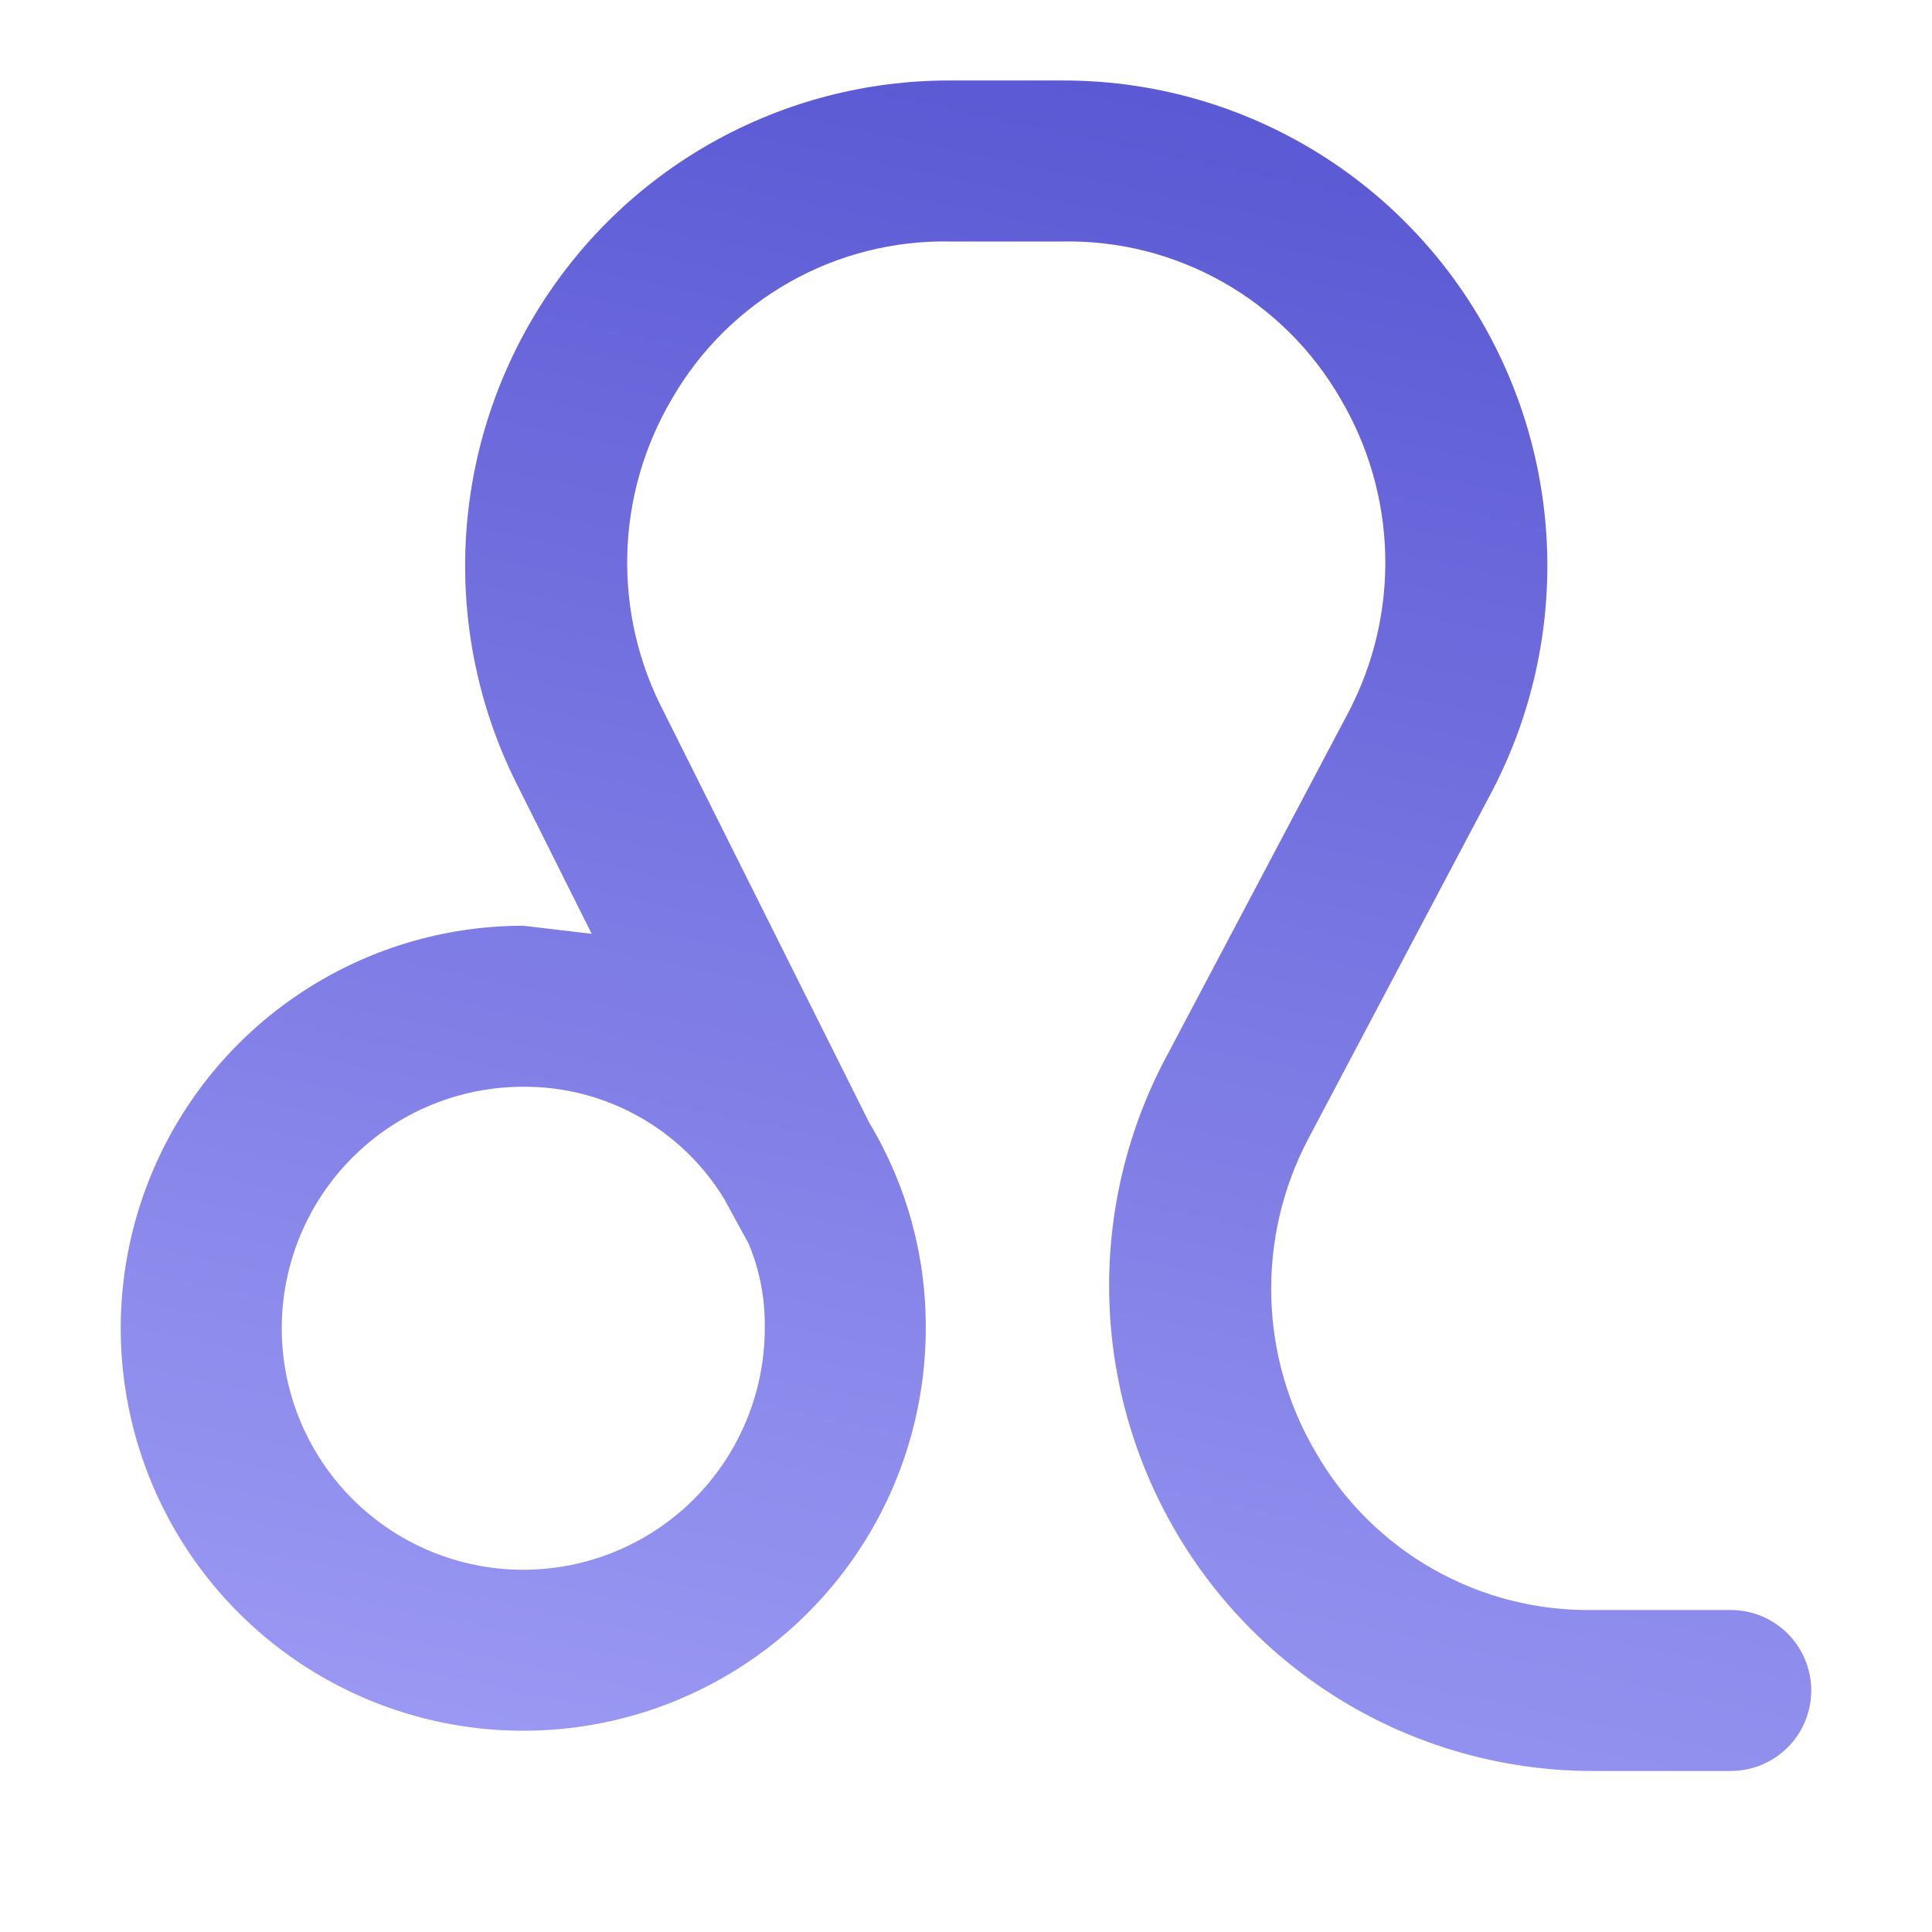 <?xml version="1.0" encoding="UTF-8"?>
<svg xmlns="http://www.w3.org/2000/svg" width="128" height="128" viewBox="0 0 128 128" fill="none">
  <g clip-path="url(#clip0_82_393)">
    <path d="M114.667 106.667H105.6C101.884 106.735 98.217 105.807 94.981 103.978C91.745 102.149 89.058 99.486 87.2 96.267C85.343 93.133 84.319 89.577 84.226 85.936C84.132 82.295 84.973 78.691 86.667 75.467L98.933 52.267C101.458 47.367 102.685 41.903 102.498 36.394C102.312 30.886 100.717 25.517 97.867 20.8C95.013 16.07 90.983 12.16 86.17 9.45C81.357 6.74 75.924 5.321 70.4 5.333H62.933C57.41 5.321 51.977 6.74 47.163 9.45C42.35 12.16 38.321 16.07 35.467 20.8C32.616 25.517 31.022 30.886 30.835 36.394C30.648 41.903 31.875 47.367 34.4 52.267L39.2 61.867L34.667 61.333C29.392 61.333 24.237 62.897 19.852 65.828C15.466 68.758 12.048 72.922 10.03 77.795C8.012 82.668 7.483 88.03 8.512 93.202C9.541 98.375 12.081 103.127 15.81 106.856C19.54 110.586 24.291 113.125 29.464 114.154C34.637 115.183 39.999 114.655 44.872 112.637C49.744 110.618 53.909 107.201 56.839 102.815C59.769 98.43 61.333 93.274 61.333 88C61.359 83.21 60.067 78.505 57.6 74.4L44 47.2C42.306 43.976 41.466 40.371 41.559 36.731C41.652 33.09 42.676 29.533 44.533 26.4C46.391 23.18 49.078 20.518 52.314 18.689C55.55 16.86 59.217 15.931 62.933 16H70.4C74.117 15.931 77.783 16.86 81.019 18.689C84.255 20.518 86.942 23.18 88.8 26.4C90.657 29.533 91.681 33.09 91.774 36.731C91.868 40.371 91.027 43.976 89.333 47.2L77.067 70.4C74.542 75.299 73.315 80.764 73.501 86.272C73.688 91.781 75.283 97.149 78.133 101.867C80.987 106.596 85.017 110.506 89.83 113.217C94.643 115.927 100.076 117.345 105.6 117.333H114.667C116.081 117.333 117.438 116.771 118.438 115.771C119.438 114.771 120 113.414 120 112C120 110.585 119.438 109.229 118.438 108.229C117.438 107.229 116.081 106.667 114.667 106.667ZM34.667 104C30.423 104 26.354 102.314 23.353 99.314C20.352 96.313 18.667 92.243 18.667 88C18.667 83.757 20.352 79.687 23.353 76.686C26.354 73.686 30.423 72 34.667 72C37.345 71.983 39.983 72.663 42.32 73.972C44.657 75.281 46.614 77.174 48 79.467L49.6 82.4C50.34 84.173 50.703 86.08 50.667 88C50.667 92.243 48.981 96.313 45.98 99.314C42.98 102.314 38.91 104 34.667 104Z" fill="url(#paint0_linear_82_393)"></path>
  </g>
  <defs>
    <linearGradient id="paint0_linear_82_393" x1="89.765" y1="7.2" x2="65.118" y2="123.261" gradientUnits="userSpaceOnUse">
      <stop stop-color="#5A58D3"></stop>
      <stop offset="1" stop-color="#9B99F3"></stop>
    </linearGradient>
    <clipPath id="clip0_82_393">
      <rect width="128" height="128" fill="white"></rect>
    </clipPath>
  </defs>
</svg>
